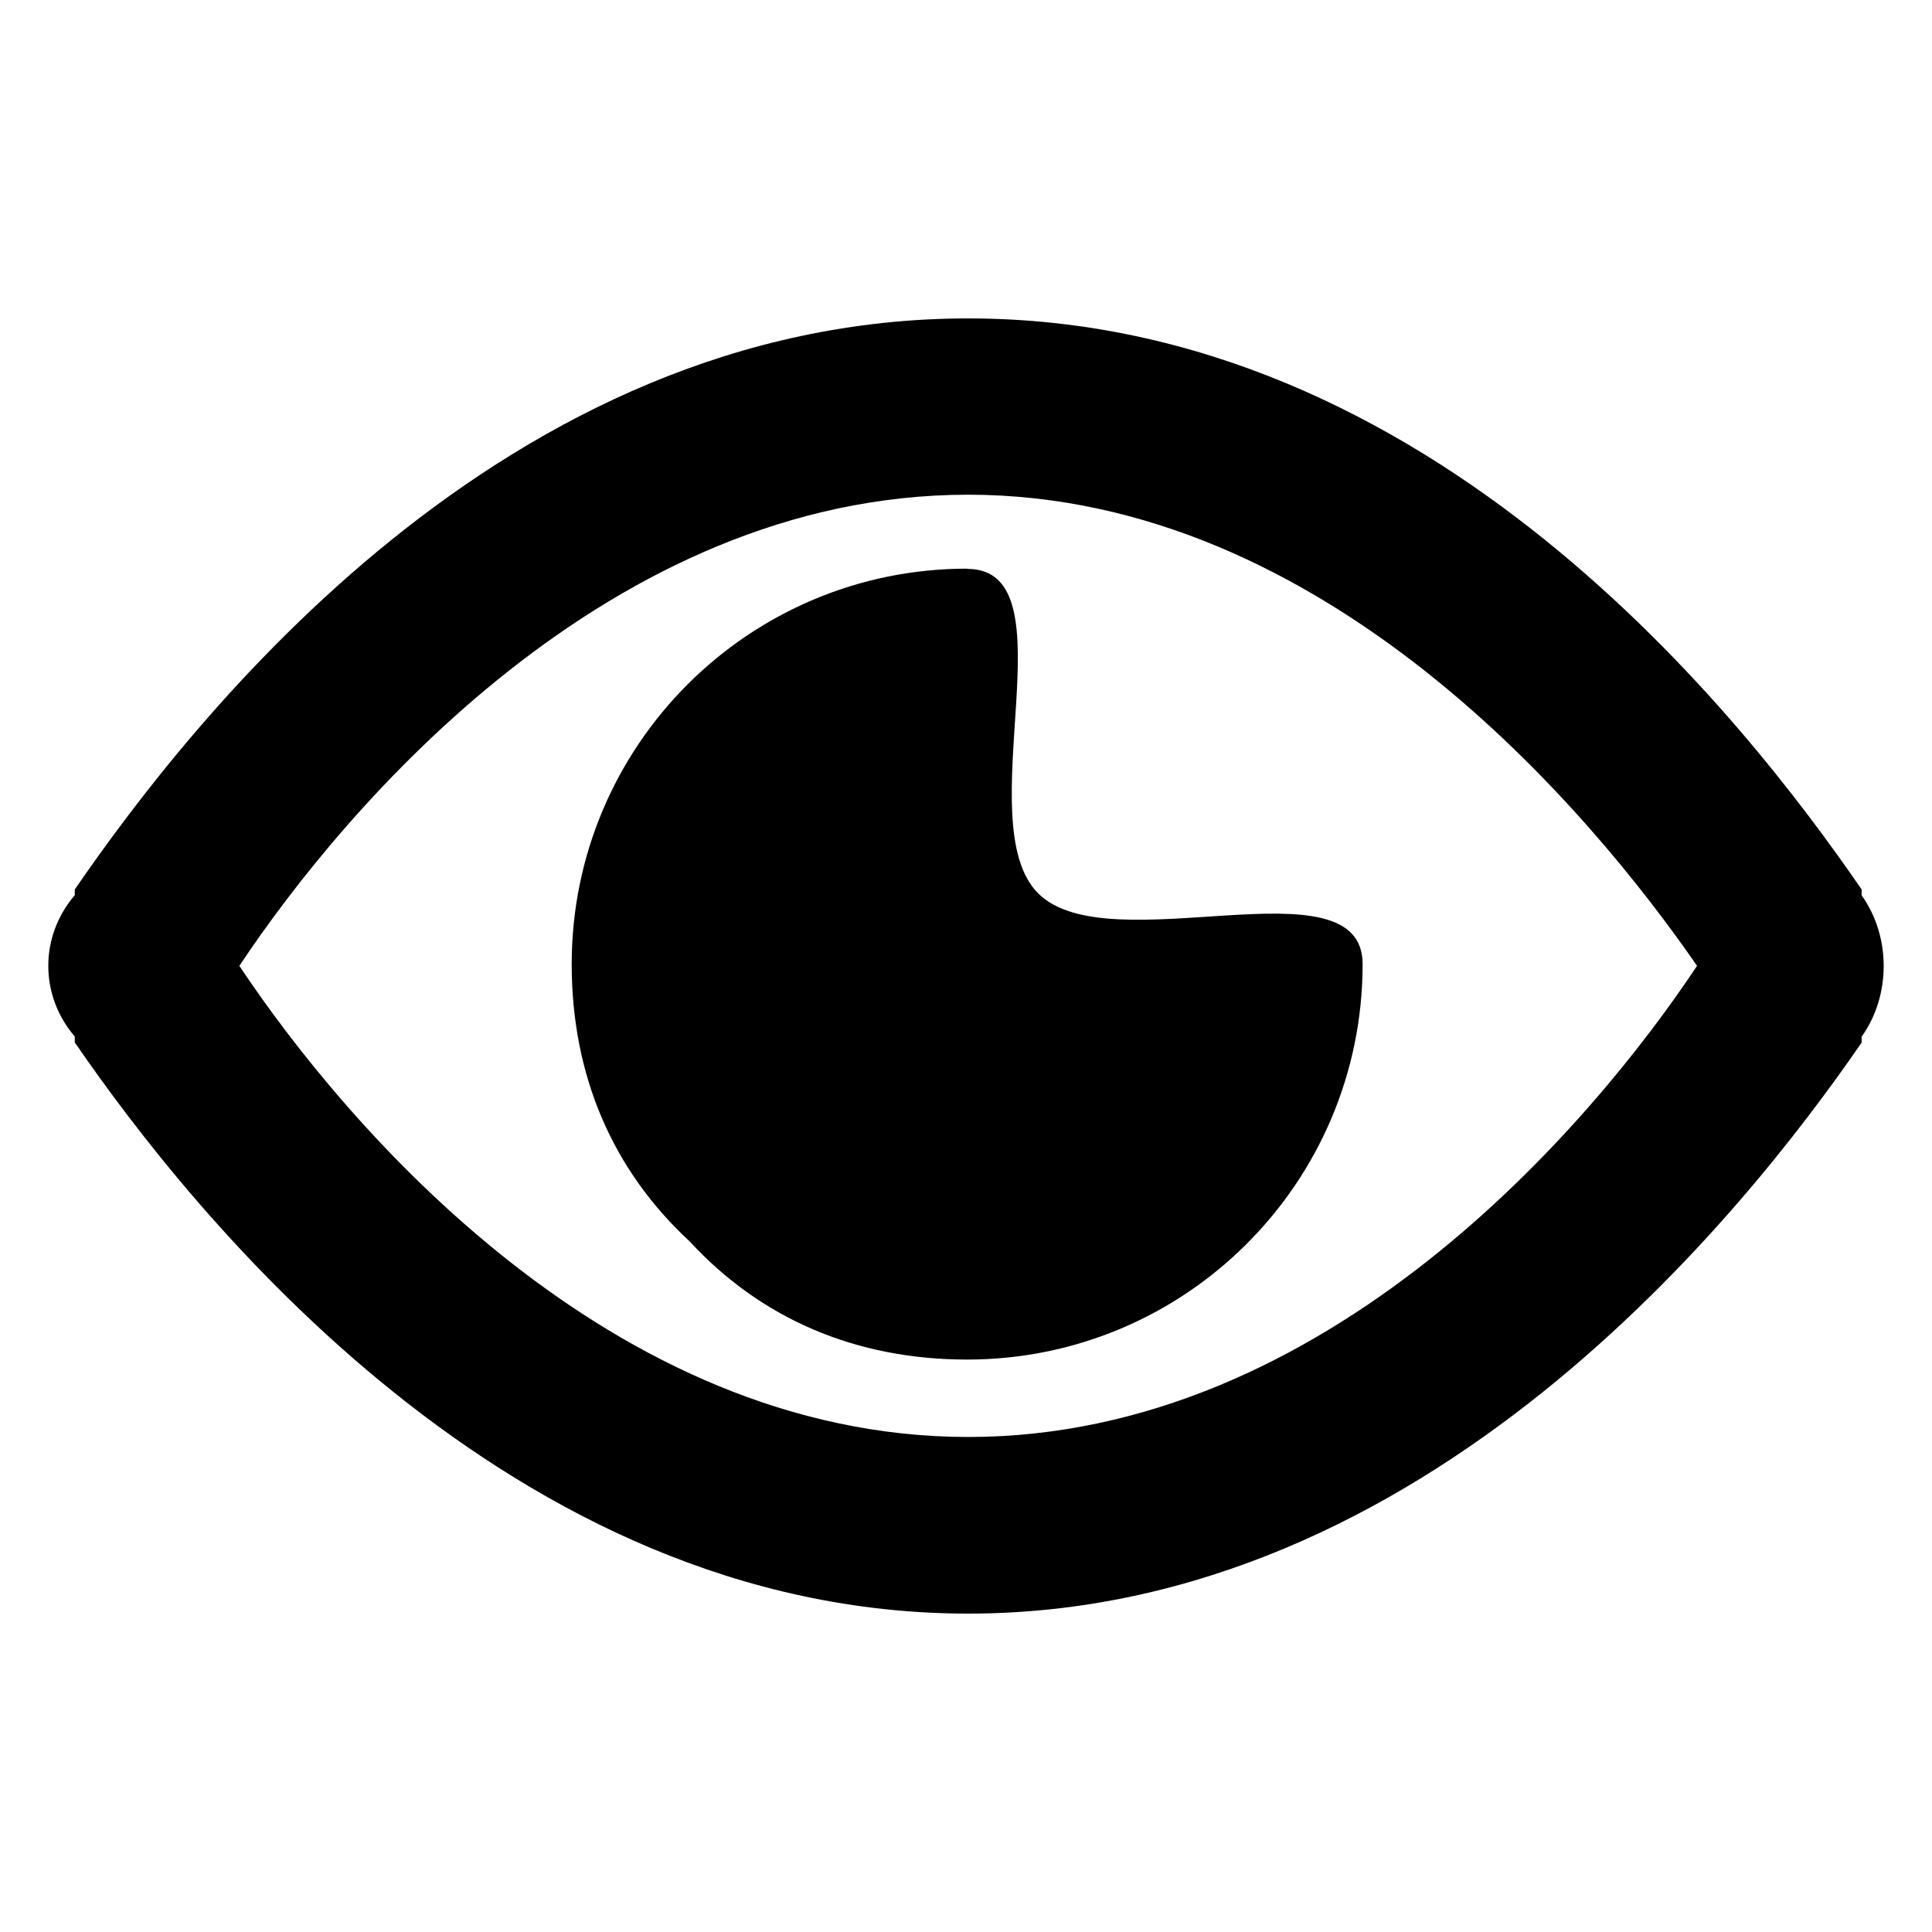 <svg xmlns="http://www.w3.org/2000/svg" viewBox="0 0 100 100" id="Layer_1"><path fill-rule="evenodd" d="m3.87 46.343v-.305c6.082-8.836 22.209-29.557 46.244-29.557s40.166 20.72 46.244 29.557v.305c1.522 2.132 1.522 5.183 0 7.315v.305c-6.082 8.836-22.514 29.557-46.244 29.557-23.73.004-40.166-20.72-46.244-29.565v-.305c-1.827-2.132-1.827-5.183 0-7.315zm46.244 28.035c18.555 0 32.249-16.152 37.725-24.386-5.48-7.929-19.17-24.386-37.725-24.386s-32.249 16.152-37.725 24.386c5.48 8.234 19.17 24.386 37.725 24.386zm-.054-44.945c-11.306 0-20.469 9.162-20.469 20.469 0 5.806 2.144 10.692 6.111 14.358 3.662 3.971 8.552 6.111 14.358 6.111 11.306 0 20.469-9.162 20.469-20.469 0-5.501-13.133 0-16.794-3.662s1.835-16.794-3.662-16.794z" clip-rule="evenodd"></path></svg>